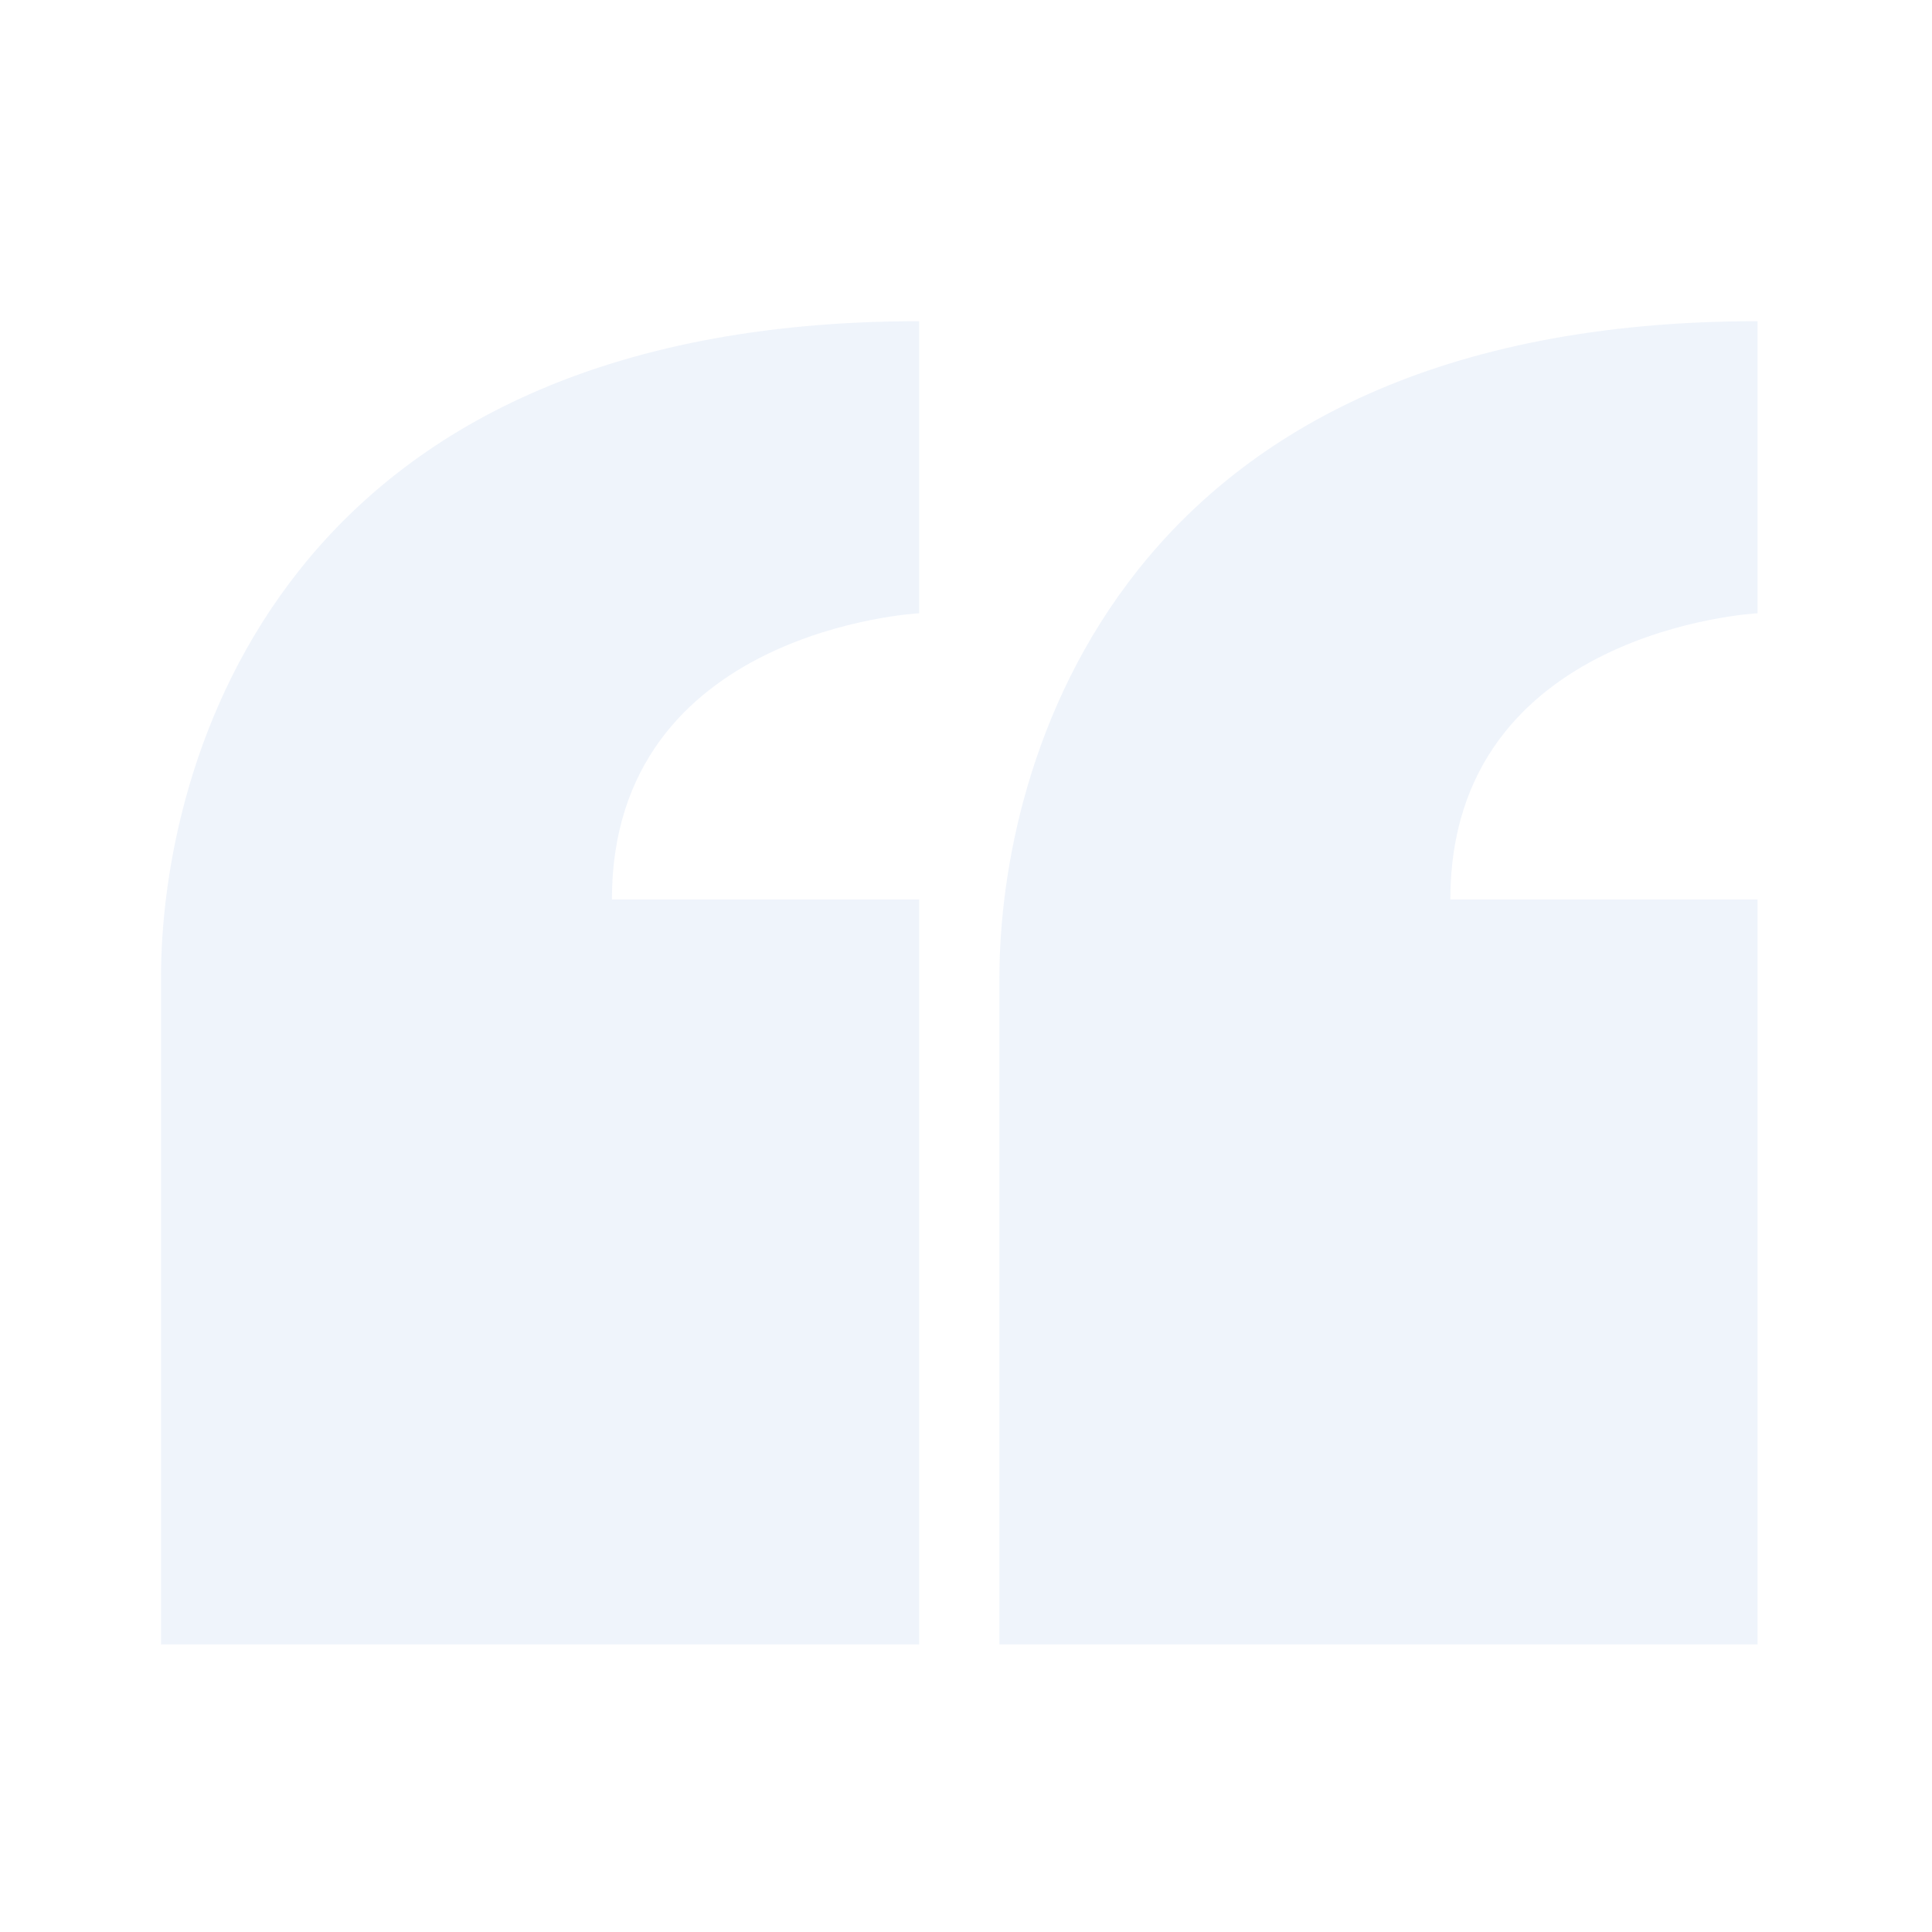 <svg xmlns="http://www.w3.org/2000/svg" width="150" height="150" viewBox="0 0 201 201" fill="none">
  <g style="mix-blend-mode:hard-light" opacity="0.07">
    <path d="M63.663 93.577C63.663 65.443 95.622 63.804 95.622 63.804V33.416C28.905 33.416 16.75 79.646 16.75 101.703V171.083H95.622V93.577H63.663Z" fill="#165AC7"/>
    <path d="M150.89 93.577C150.89 65.443 182.849 63.804 182.849 63.804V33.416C116.132 33.416 103.977 79.646 103.977 101.703V171.083H182.849V93.577H150.89Z" fill="#165AC7"/>
  </g>
</svg>